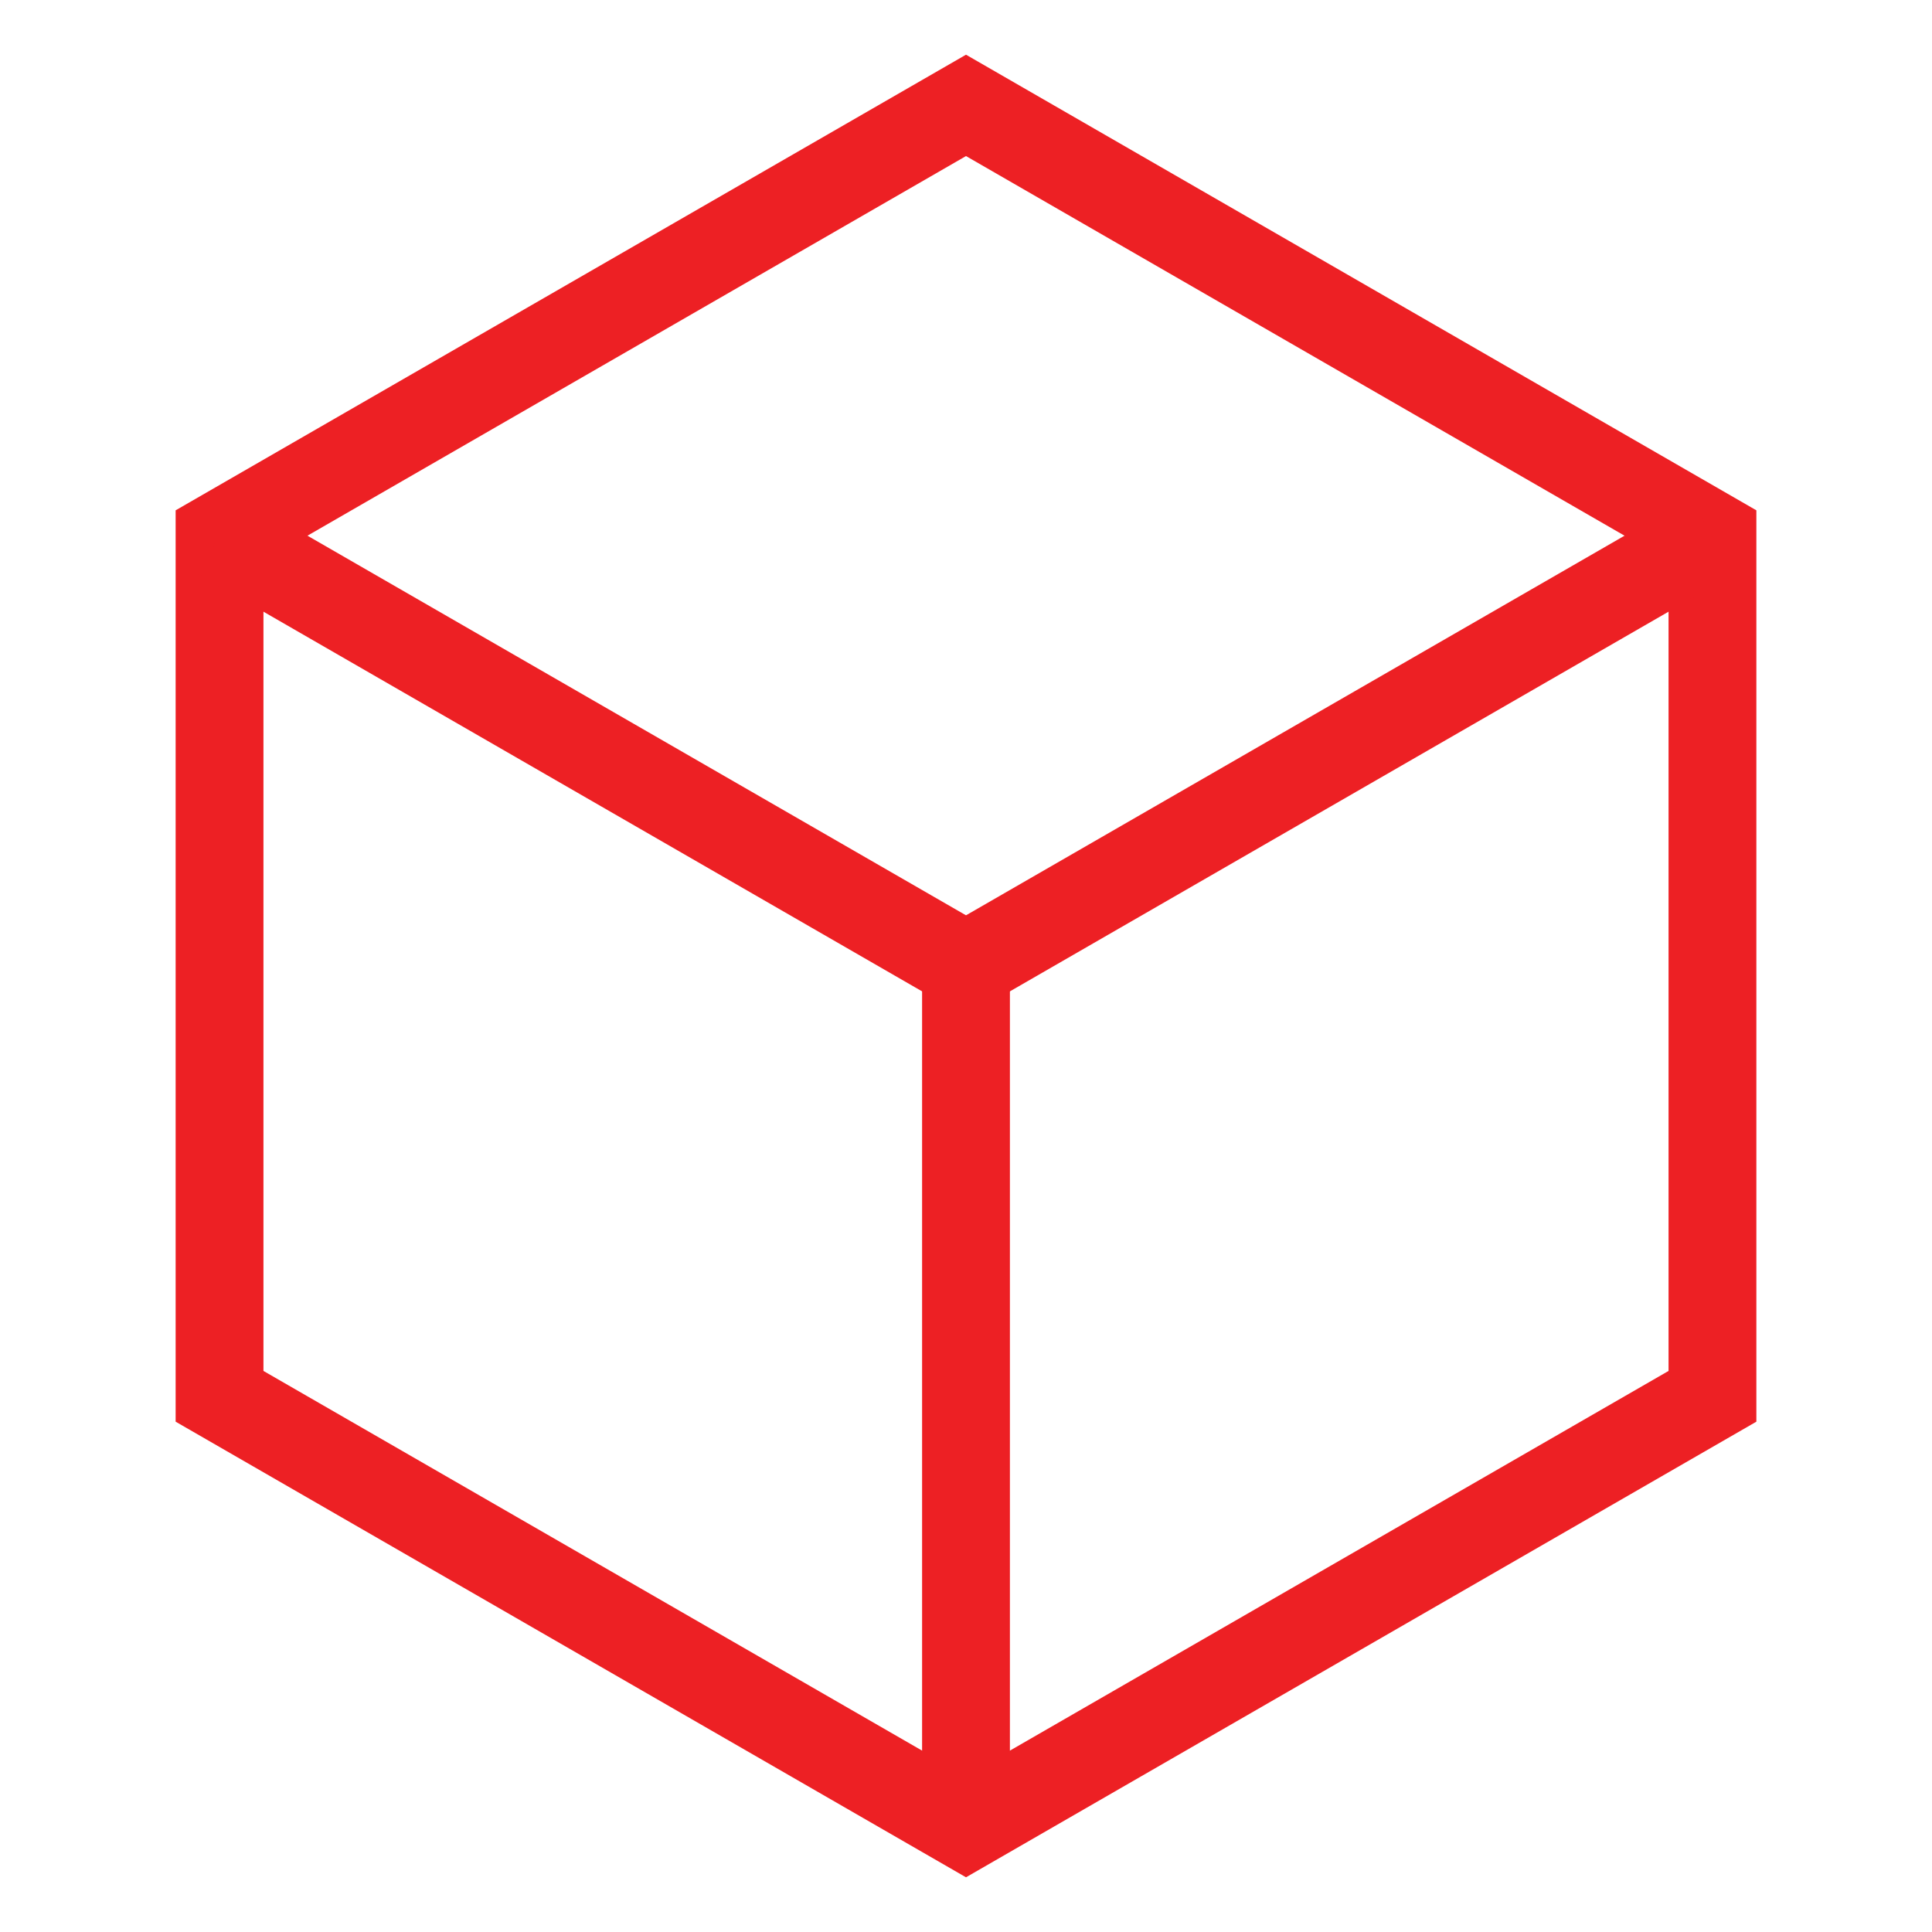 <?xml version="1.0" encoding="utf-8"?>
<!-- Generator: Adobe Illustrator 24.1.2, SVG Export Plug-In . SVG Version: 6.00 Build 0)  -->
<svg version="1.1" id="圖層_1" xmlns="http://www.w3.org/2000/svg" xmlns:xlink="http://www.w3.org/1999/xlink" x="0px" y="0px"
	 viewBox="0 0 44 44" style="enable-background:new 0 0 44 44;" xml:space="preserve">
<style type="text/css">
	.st0{fill:none;stroke:#ED2024;stroke-width:2;stroke-miterlimit:10;}
</style>
<g>
	<polygon class="st0" points="39,31.8 39,12.2 22,2.4 5,12.2 5,31.8 22,41.6 	"/>
	<line class="st0" x1="22" y1="22" x2="5" y2="12.2"/>
	<line class="st0" x1="39" y1="12.2" x2="22" y2="22"/>
	<line class="st0" x1="22" y1="22" x2="22" y2="41.6"/>
</g>
</svg>
